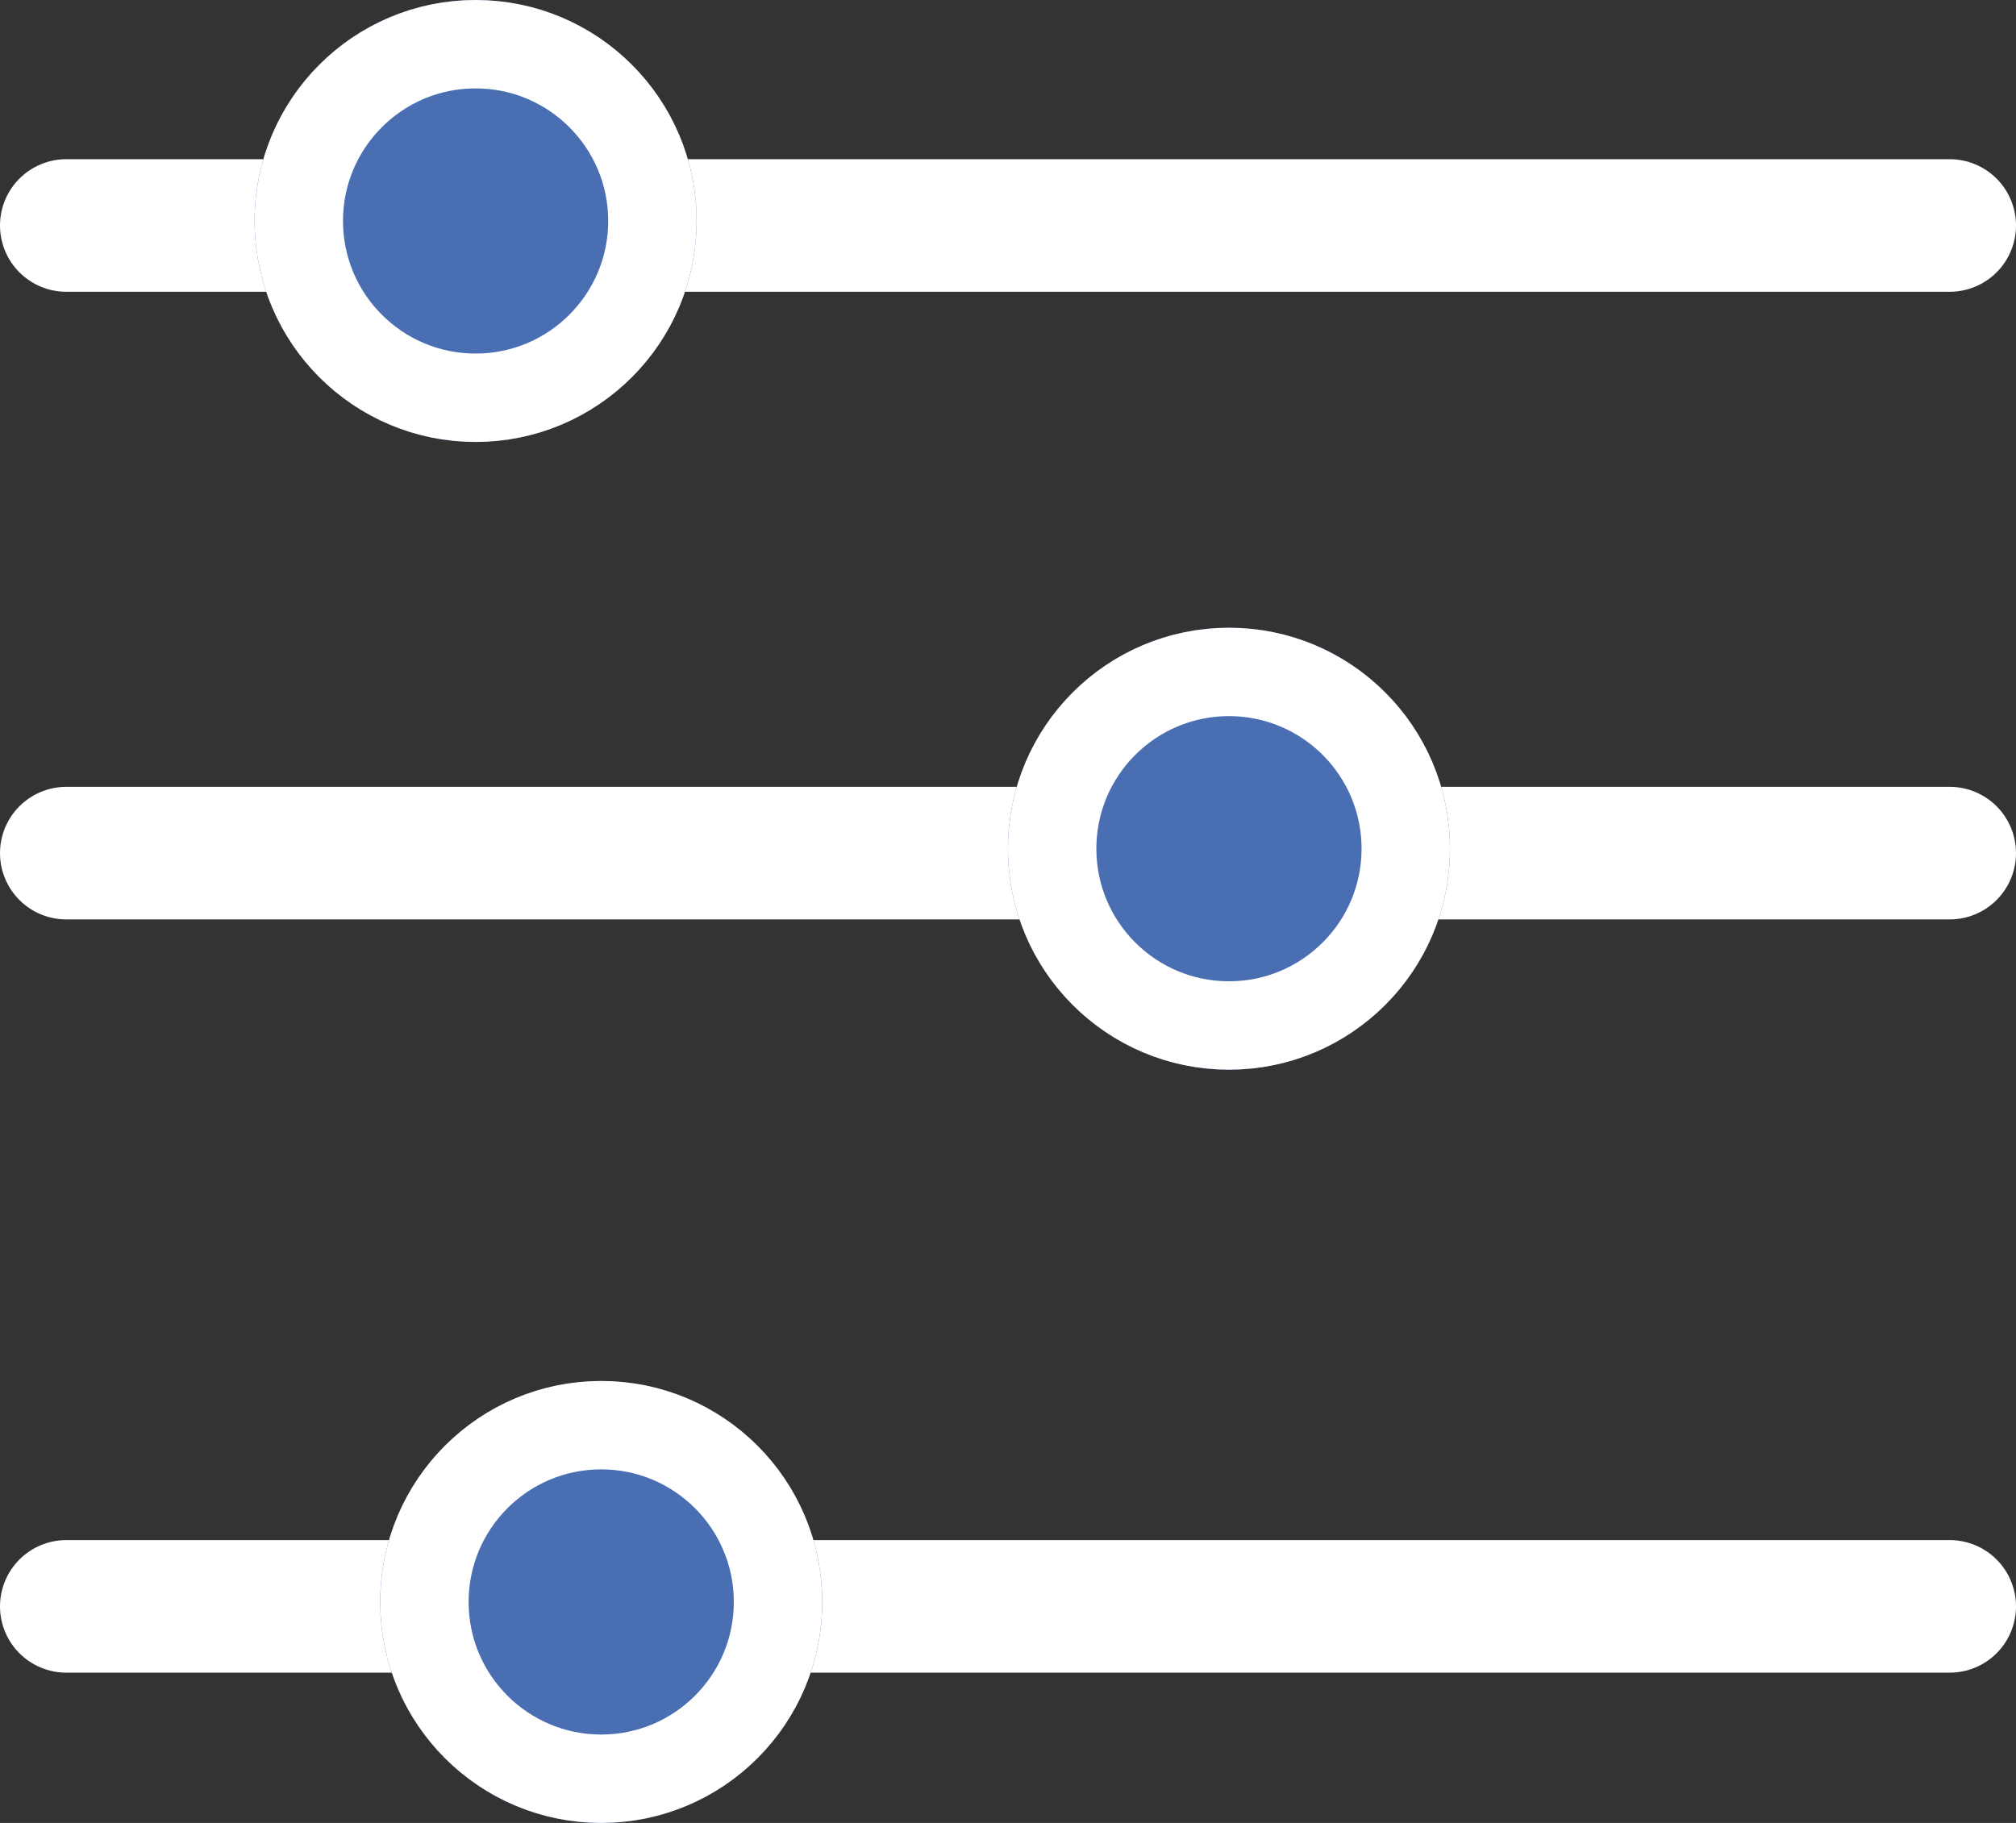 <svg xmlns="http://www.w3.org/2000/svg" width="22.805" height="20.624" viewBox="0 0 22.805 20.624">
  <rect x="0" y="0" width="22.805" height="20.624" fill="#333333" stroke="none"/>
  <g transform="translate(-1250.75 -6325)">
    <line x2="21.305" transform="translate(1251.5 6327.551)" fill="none" stroke="#fff" stroke-linecap="round" stroke-width="1.5"/>
    <line x2="21.305" transform="translate(1251.5 6334.652)" fill="none" stroke="#fff" stroke-linecap="round" stroke-width="1.5"/>
    <line x2="21.305" transform="translate(1251.5 6343.174)" fill="none" stroke="#fff" stroke-linecap="round" stroke-width="1.5"/>
    <g transform="translate(1253.63 6325)" fill="#496eb2" stroke="#fff" stroke-width="1">
      <circle cx="2.5" cy="2.5" r="2.5" stroke="none"/>
      <circle cx="2.5" cy="2.5" r="2" fill="none"/>
    </g>
    <g transform="translate(1262.152 6332.102)" fill="#496eb2" stroke="#fff" stroke-width="1">
      <circle cx="2.5" cy="2.5" r="2.5" stroke="none"/>
      <circle cx="2.5" cy="2.5" r="2" fill="none"/>
    </g>
    <g transform="translate(1255.051 6340.624)" fill="#496eb2" stroke="#fff" stroke-width="1">
      <circle cx="2.5" cy="2.5" r="2.5" stroke="none"/>
      <circle cx="2.5" cy="2.5" r="2" fill="none"/>
    </g>
  </g>
</svg>
